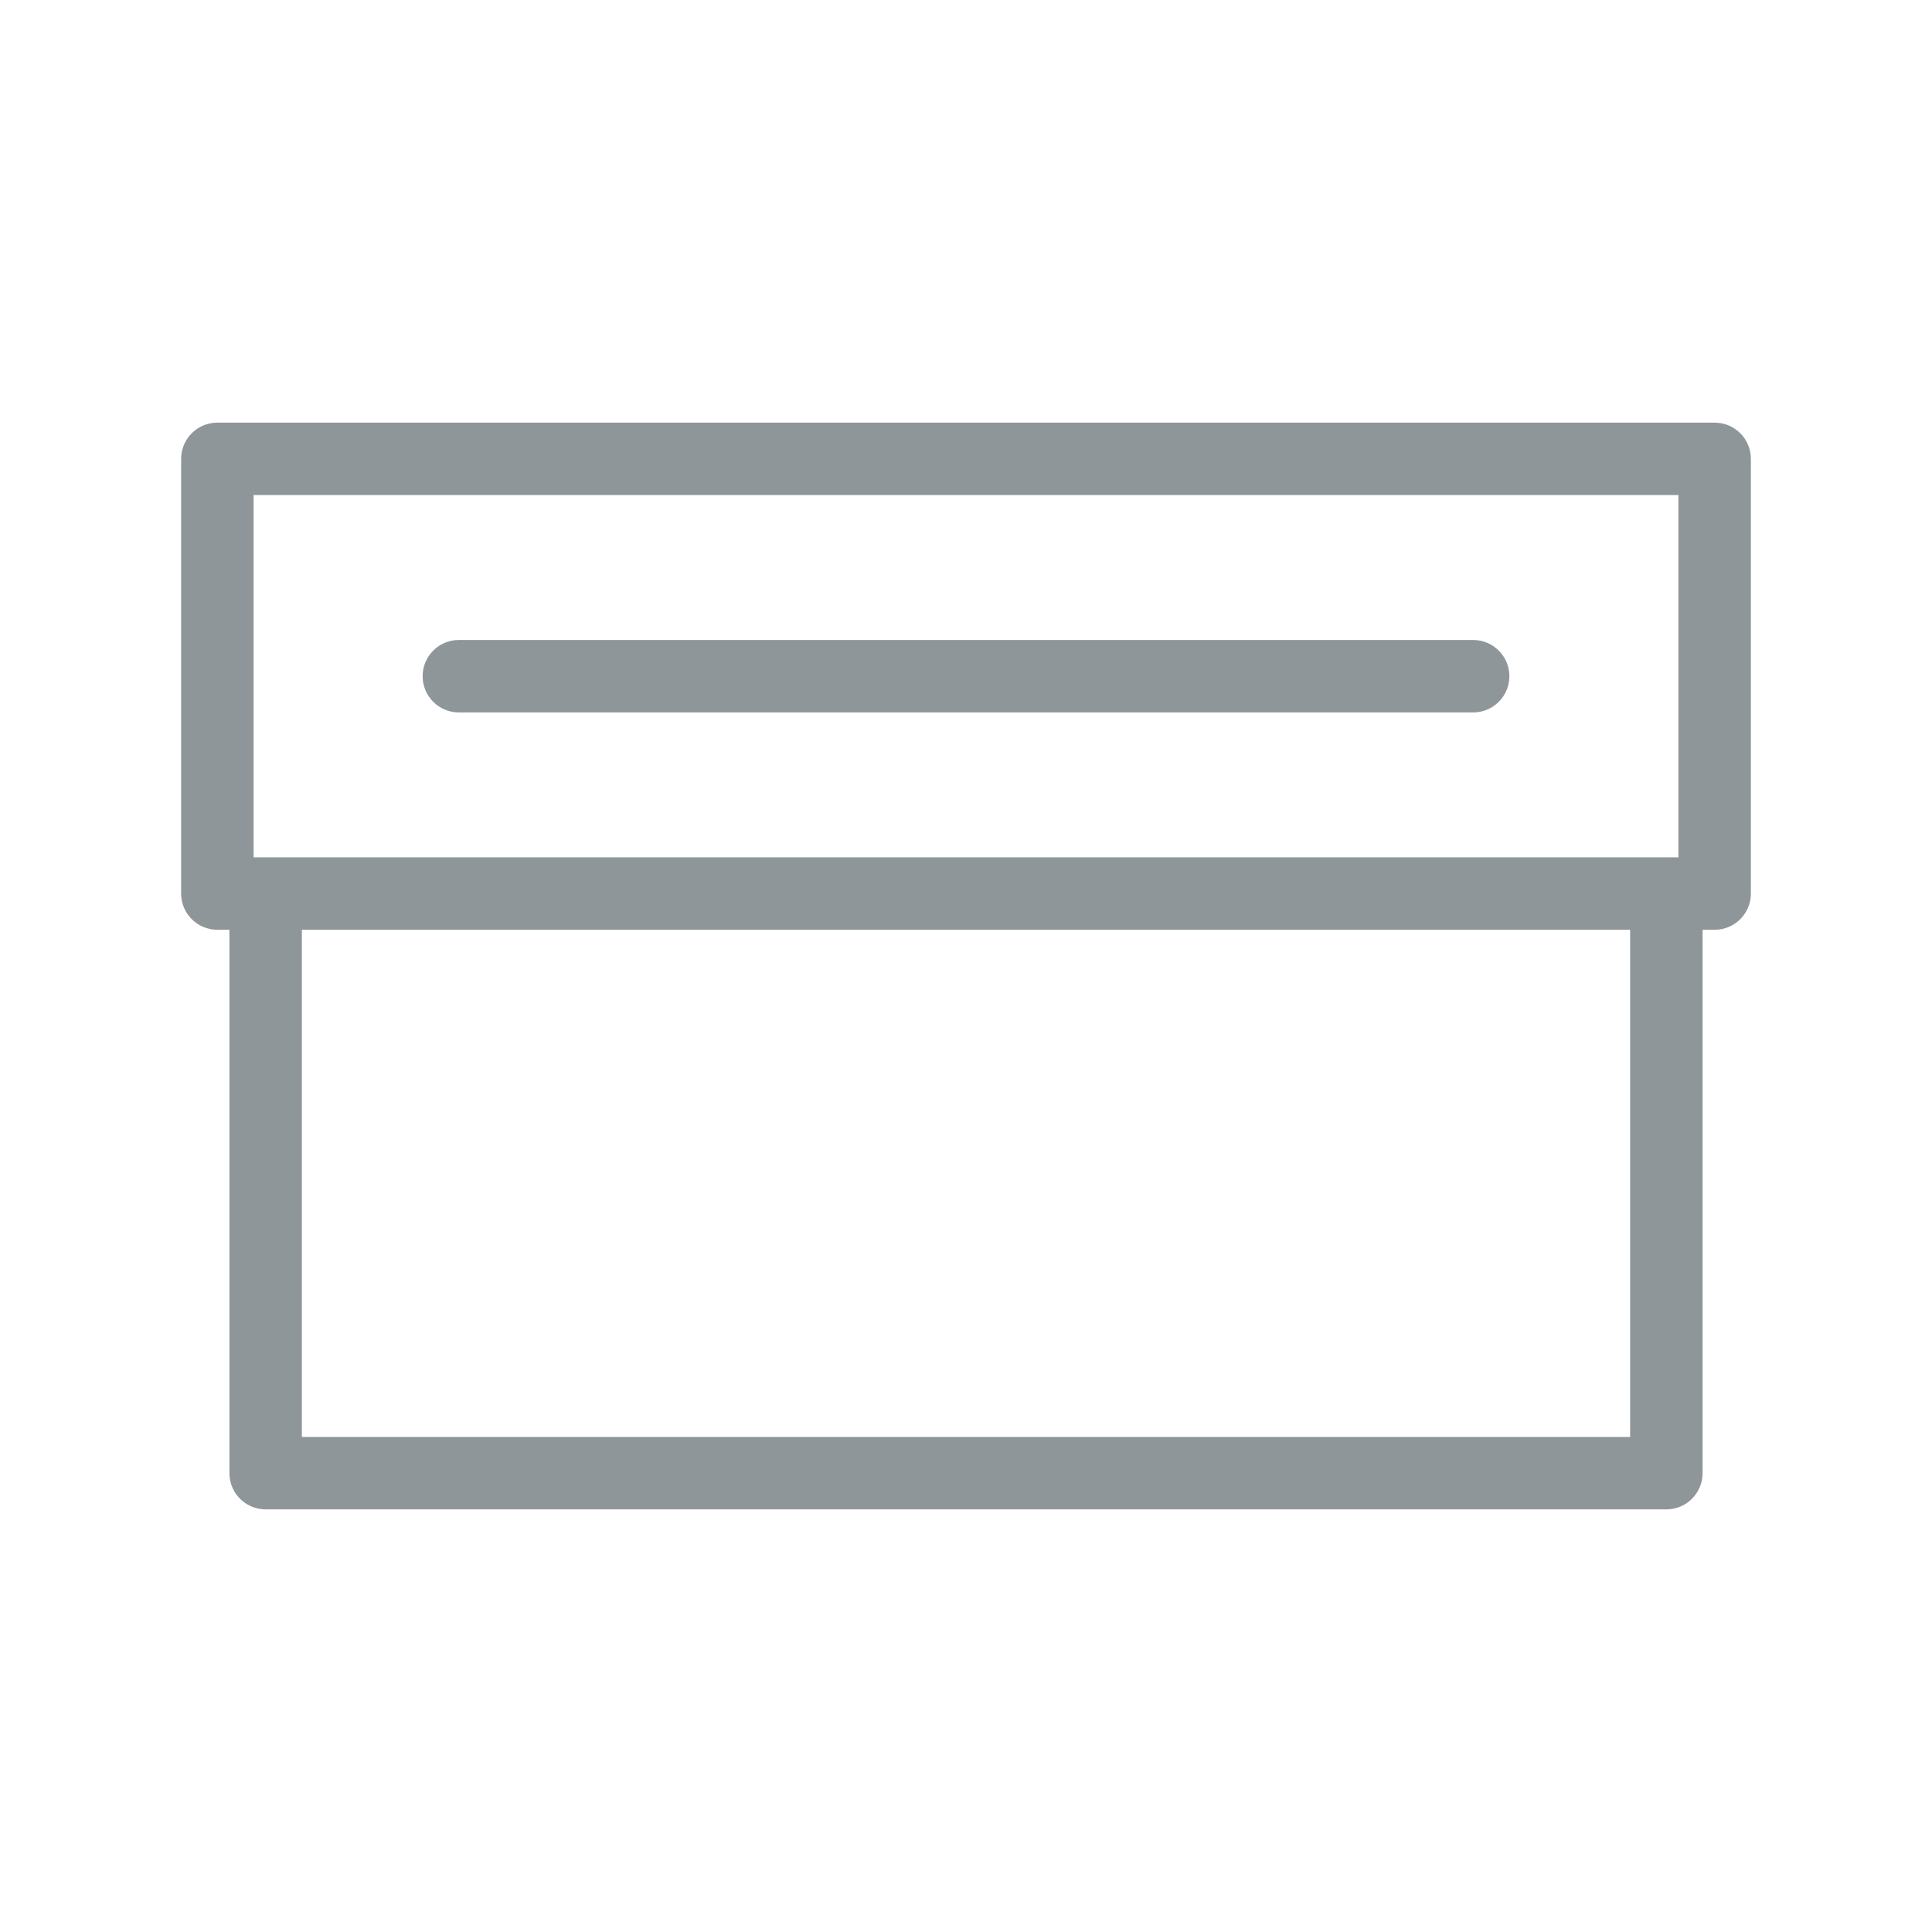 <svg width="40" height="40" viewBox="0 0 40 40" fill="none" xmlns="http://www.w3.org/2000/svg">
<path d="M4.5 9.5V8.75C4.086 8.75 3.75 9.086 3.75 9.5H4.5ZM35.5 9.5H36.25C36.25 9.086 35.914 8.75 35.5 8.75V9.5ZM4.5 18.5H3.75C3.75 18.914 4.086 19.25 4.5 19.25V18.5ZM35.5 18.5V19.25C35.914 19.25 36.25 18.914 36.25 18.5H35.5ZM5.5 30.5H4.75C4.75 30.914 5.086 31.25 5.5 31.25V30.5ZM34.5 30.5V31.25C34.914 31.25 35.25 30.914 35.25 30.5H34.5ZM9.5 13.25C9.086 13.25 8.75 13.586 8.75 14C8.75 14.414 9.086 14.75 9.5 14.75V13.25ZM30.5 14.75C30.914 14.75 31.25 14.414 31.25 14C31.25 13.586 30.914 13.25 30.5 13.25V14.75ZM4.5 10.25H35.5V8.75H4.5V10.25ZM3.75 9.5V18.5H5.25V9.5H3.75ZM34.75 9.5V18.5H36.25V9.5H34.75ZM4.5 19.25H5.5V17.75H4.5V19.25ZM34.5 19.25H35.5V17.75H34.5V19.25ZM4.75 18.5V30.5H6.25V18.5H4.75ZM5.5 31.25H34.5V29.75H5.5V31.25ZM35.25 30.5V18.5H33.75V30.5H35.25ZM5.5 19.25H34.5V17.75H5.5V19.25ZM9.5 14.75H30.5V13.25H9.5V14.75Z" fill="#8f969a"/>
</svg>

